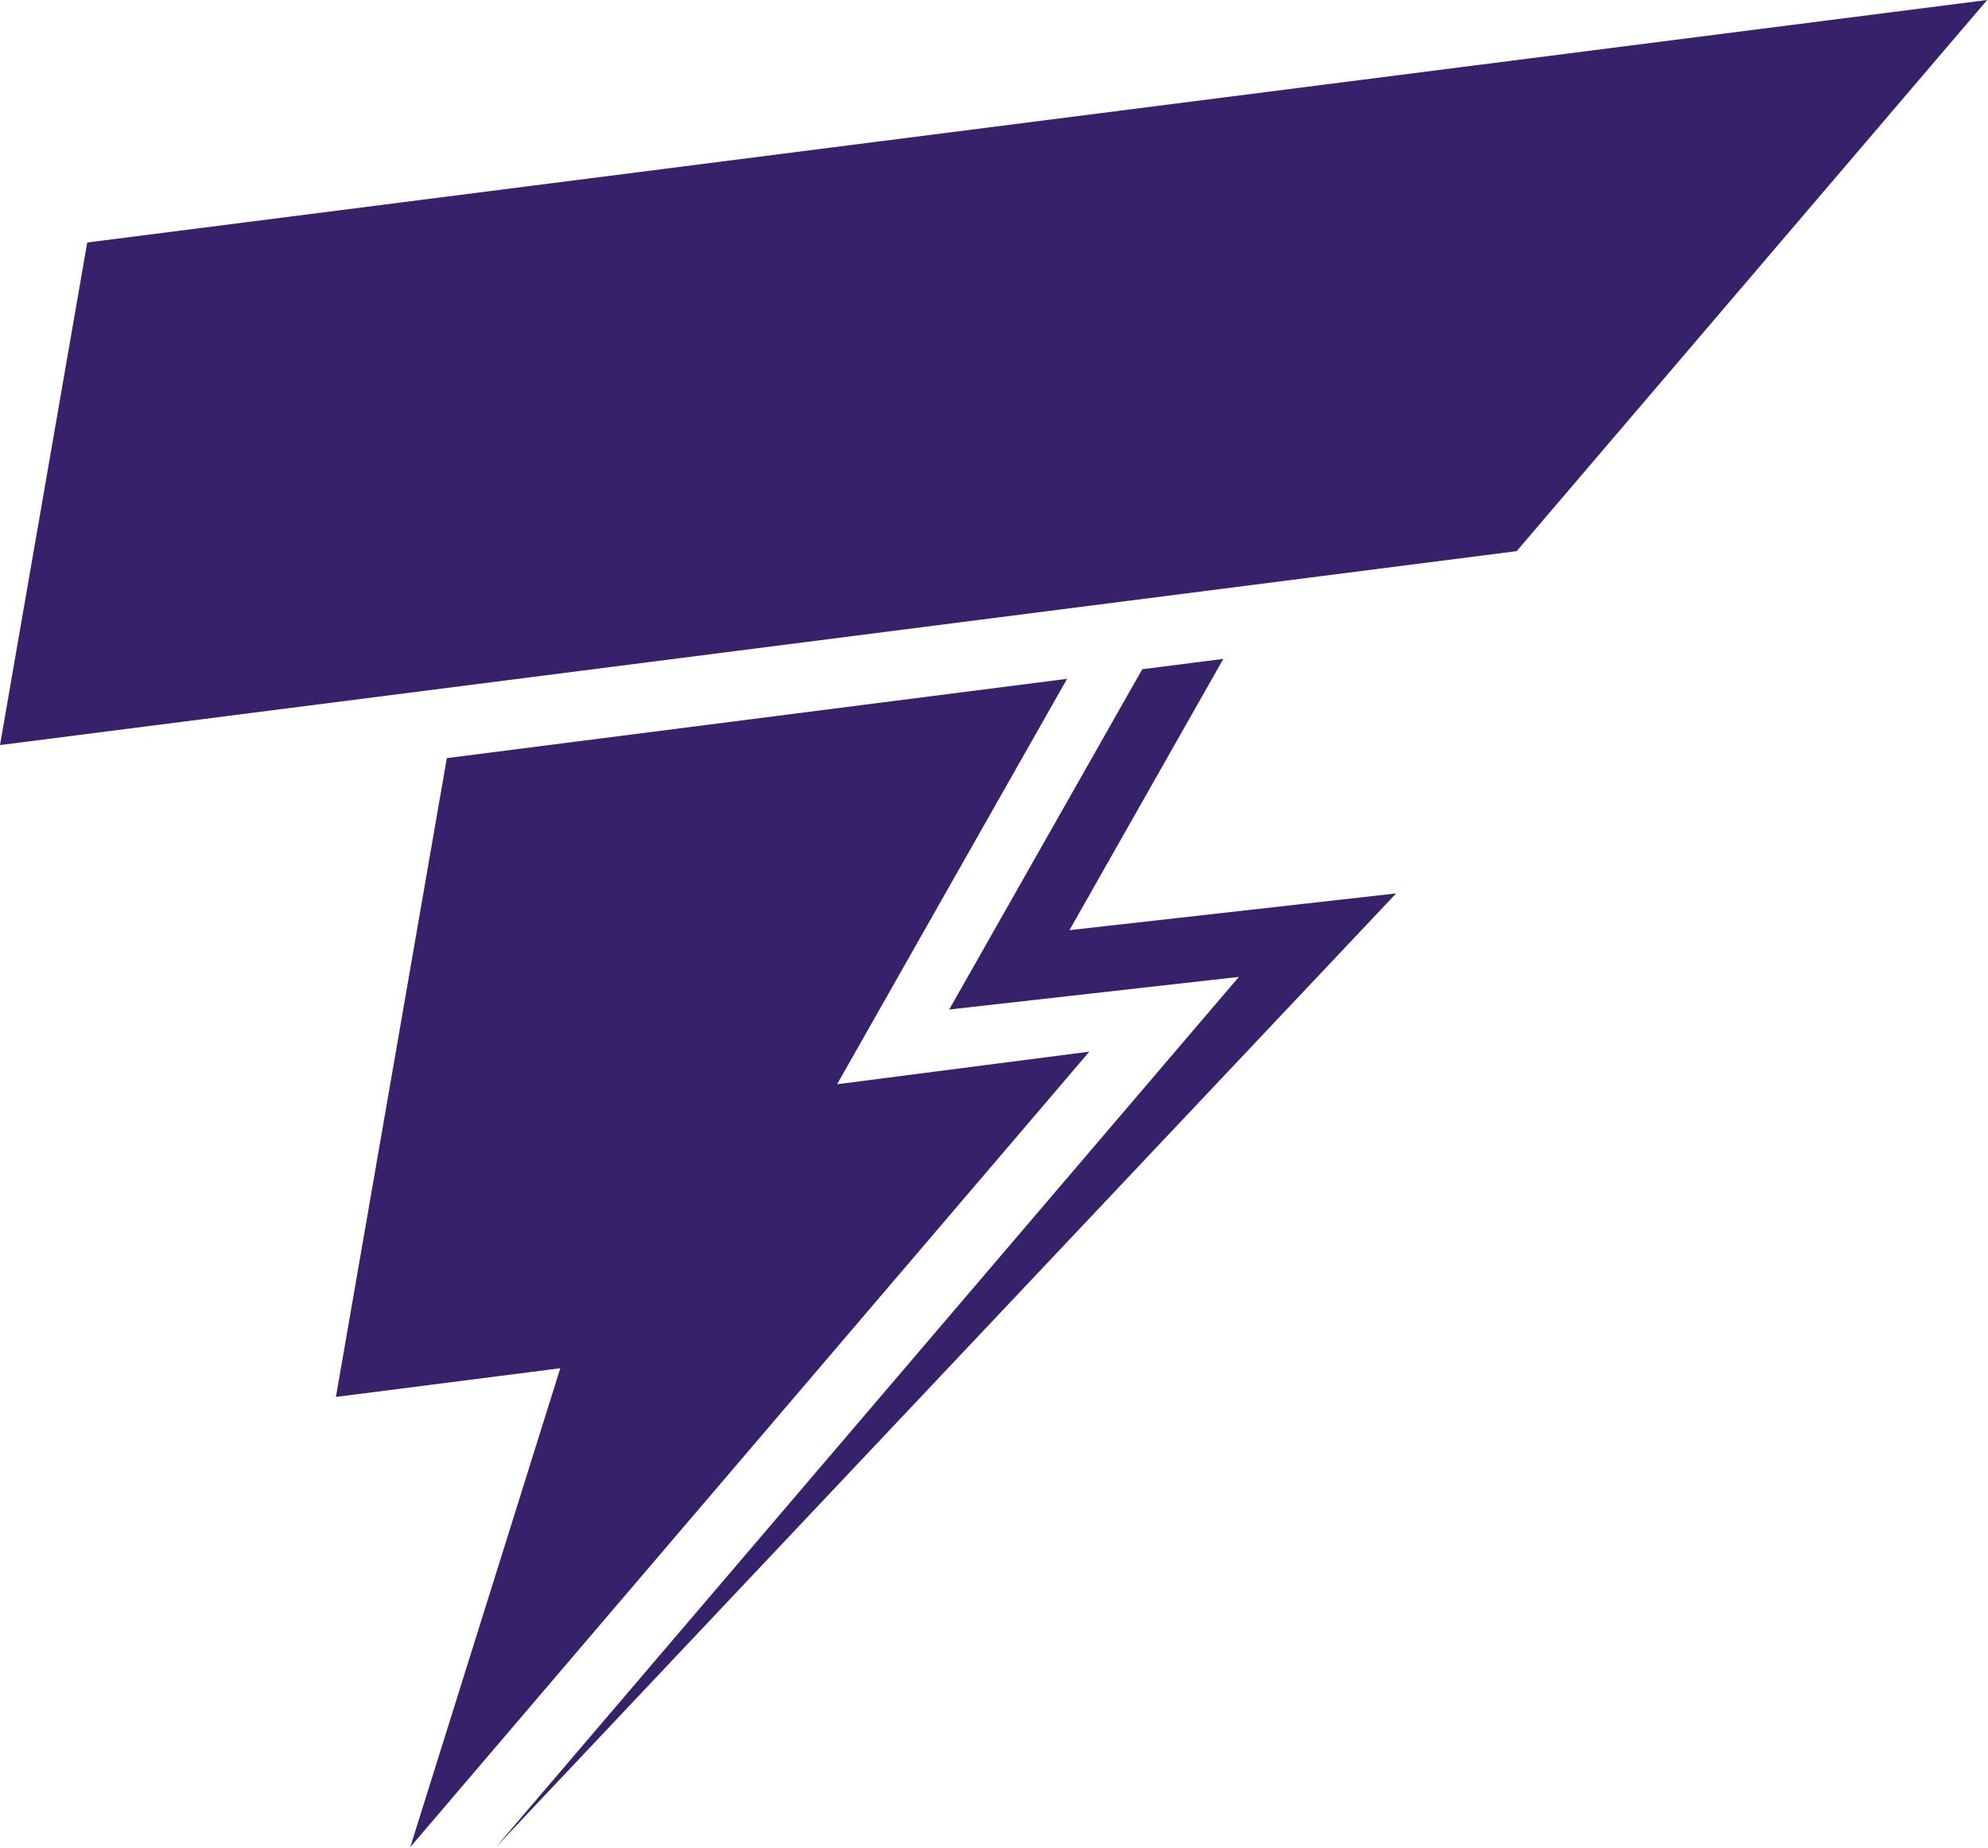 <svg width="1461" height="1358" viewBox="0 0 1461 1358" fill="none" xmlns="http://www.w3.org/2000/svg">
<path d="M1460.39 0L1114.62 405.041L0 547.578L64.106 178.22L1460.39 0Z" fill="#37216B"/>
<path d="M364.485 1357.46L910.46 717.948L697.571 741.922L839.454 491.845L899.046 484.225L785.945 683.605L1026.05 656.59L364.485 1357.46Z" fill="#37216B"/>
<path d="M328.377 557.162L246.871 1026.64L411.779 1005.54L301.524 1357.47L800.565 772.896L615.183 796.837L784.212 498.878L328.377 557.162Z" fill="#37216B"/>
</svg>
